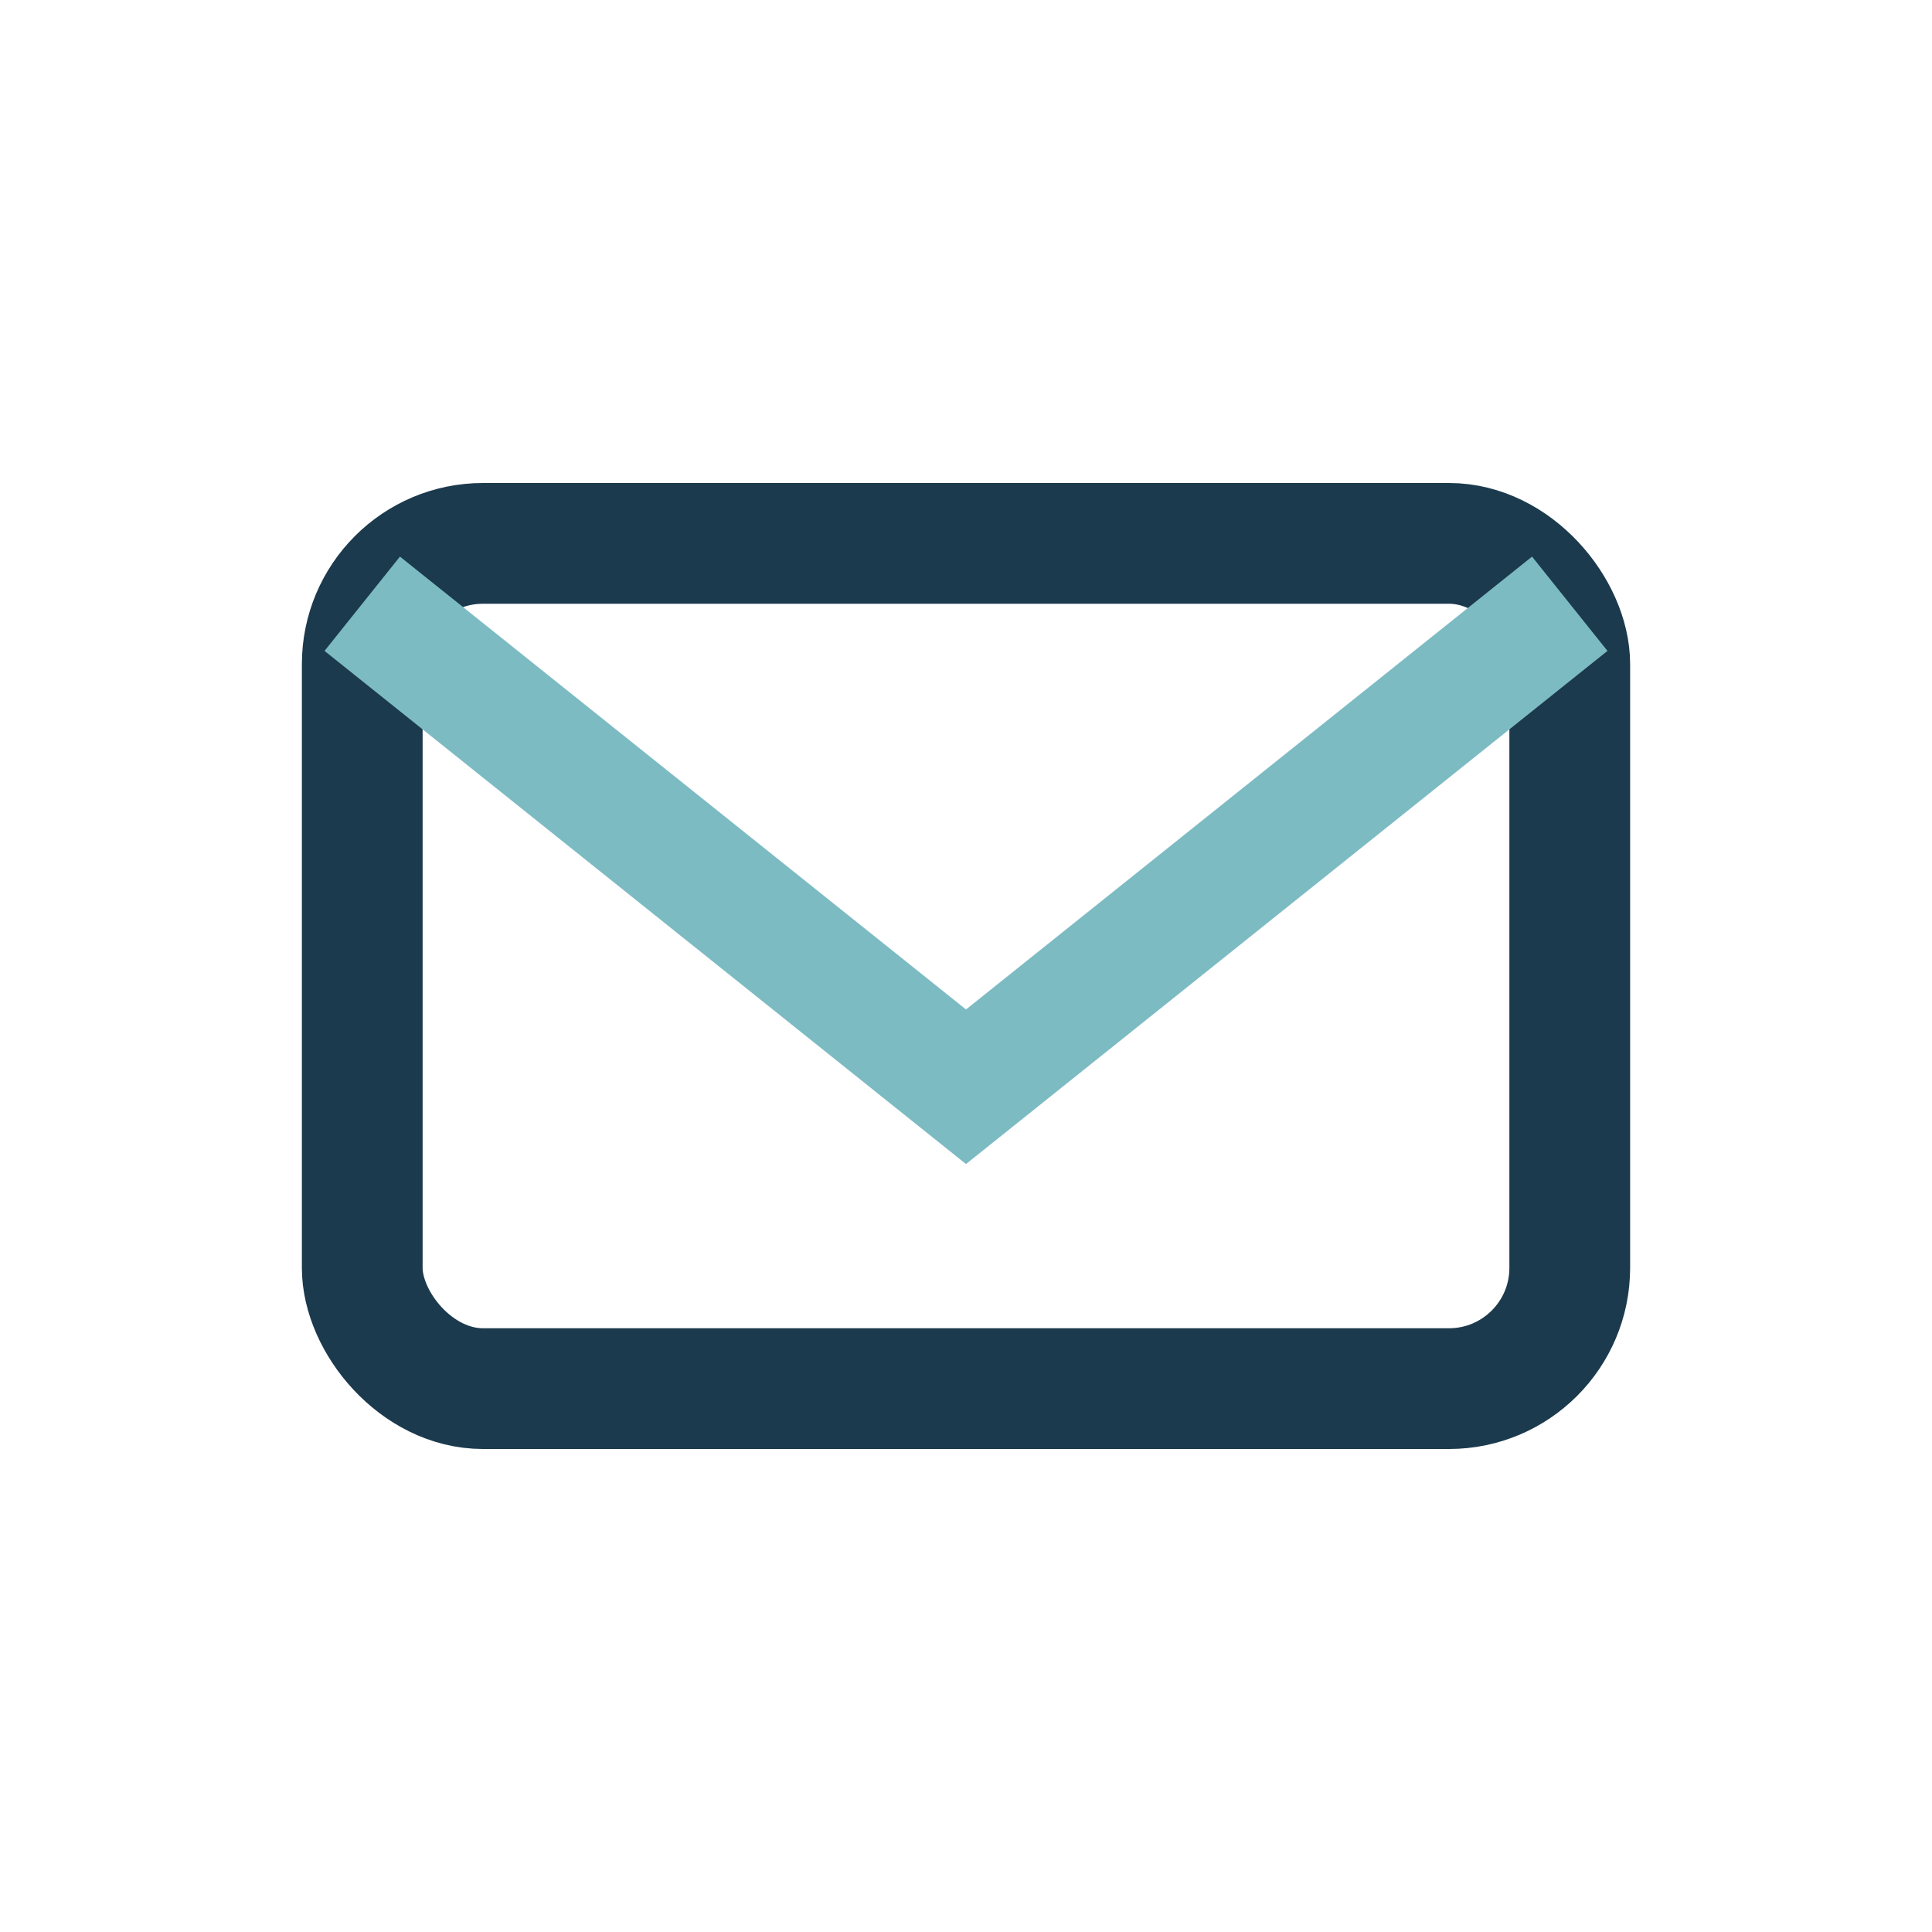 <?xml version="1.0" encoding="UTF-8"?>
<svg xmlns="http://www.w3.org/2000/svg" width="32" height="32" viewBox="0 0 32 32"><rect x="6" y="9" width="20" height="14" rx="2" fill="none" stroke="#1C3A4D" stroke-width="2"/><path d="M6 10l10 8 10-8" stroke="#7DBBC3" stroke-width="2" fill="none"/></svg>